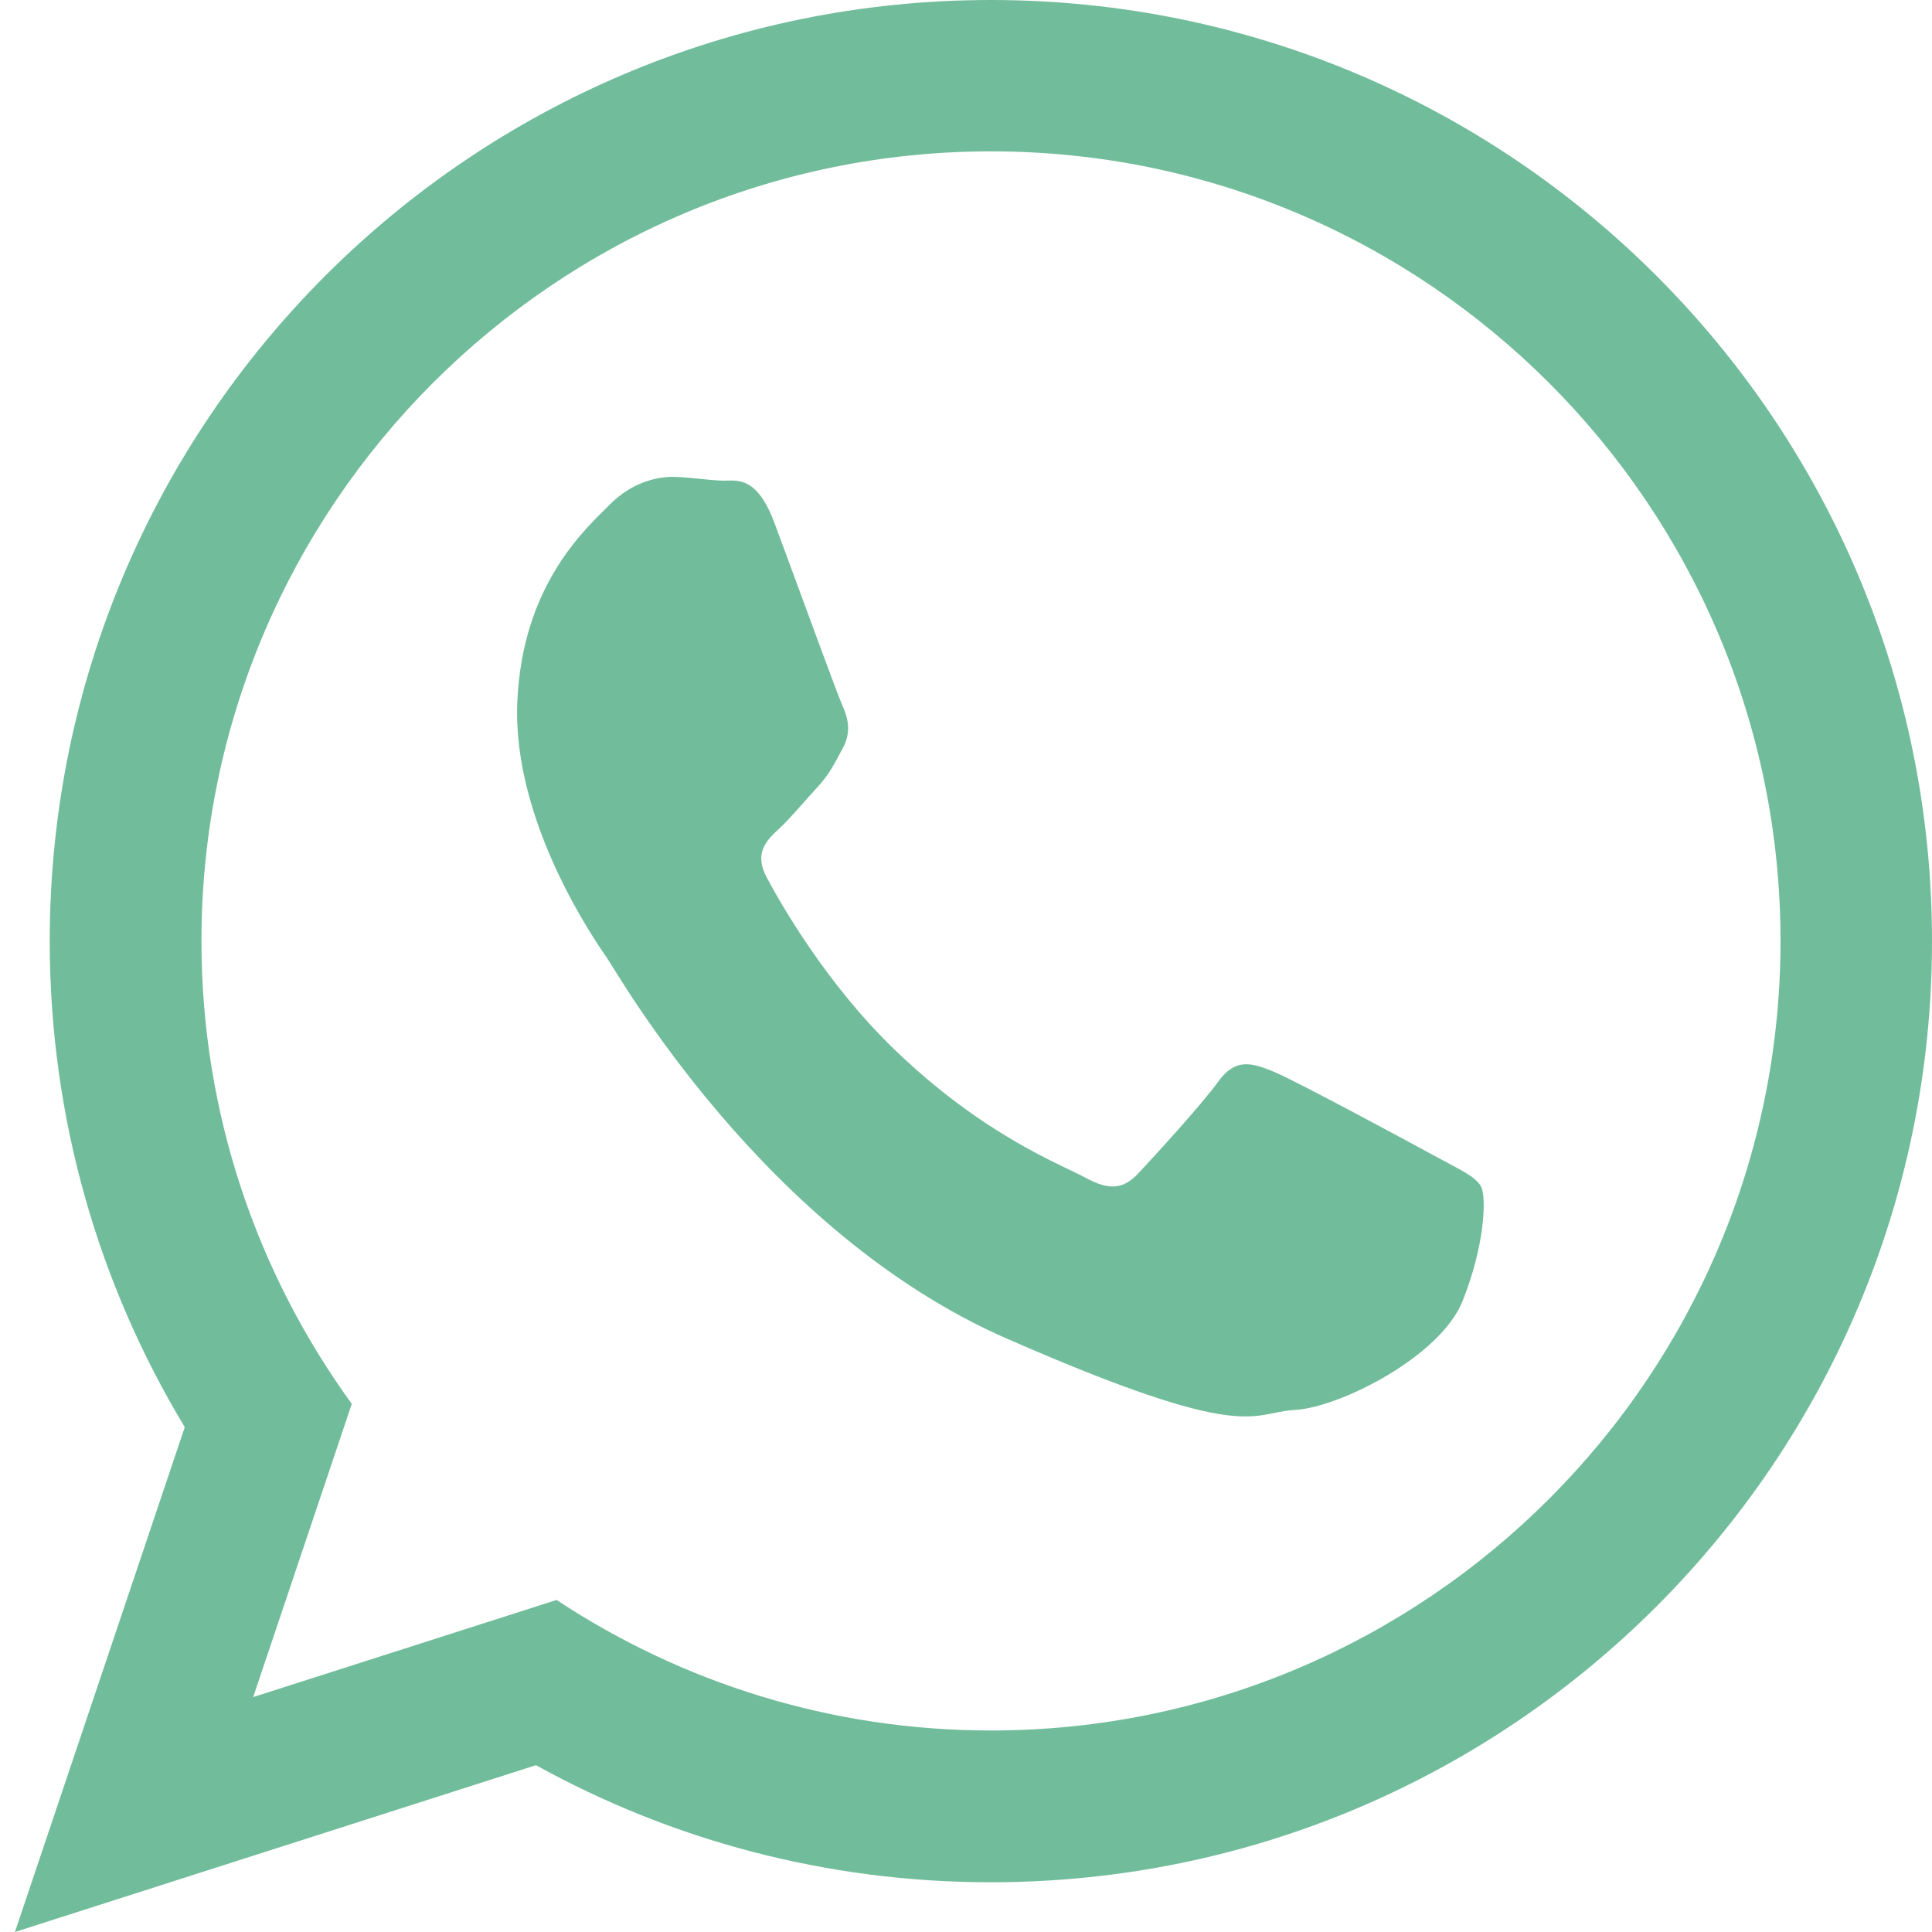 <?xml version="1.0" encoding="utf-8"?>
<!-- Generator: Adobe Illustrator 16.0.3, SVG Export Plug-In . SVG Version: 6.00 Build 0)  -->
<!DOCTYPE svg PUBLIC "-//W3C//DTD SVG 1.1//EN" "http://www.w3.org/Graphics/SVG/1.1/DTD/svg11.dtd">
<svg version="1.1" id="Ebene_1" xmlns="http://www.w3.org/2000/svg" xmlns:xlink="http://www.w3.org/1999/xlink" x="0px" y="0px"
	 width="283.465px" height="283.465px" viewBox="0 0 283.465 283.465" enable-background="new 0 0 283.465 283.465"
	 xml:space="preserve">
<g>
	<g>
		<g>
			<path fill-rule="evenodd" clip-rule="evenodd" fill="#71BD9B" d="M145.376,0C69.117,0,7.298,61.82,7.298,138.084
				c0,26.09,7.241,50.488,19.812,71.307l-24.92,74.074l76.446-24.474c19.787,10.941,42.53,17.177,66.74,17.177
				c76.263,0,138.089-61.826,138.089-138.084C283.465,61.82,221.639,0,145.376,0z M145.396,253.899
				c-23.529,0-45.436-7.063-63.734-19.152l-44.515,14.252l14.468-43.02c-13.866-19.104-22.057-42.568-22.057-67.924
				c0-63.879,51.965-115.848,115.838-115.848c63.878,0,115.844,51.969,115.844,115.848S209.273,253.899,145.396,253.899z
				 M210.644,169.675c-3.487-1.908-20.625-11.158-23.841-12.471c-3.207-1.299-5.554-1.979-8.058,1.488
				c-2.504,3.457-9.612,11.205-11.768,13.5c-2.162,2.295-4.241,2.512-7.736,0.59c-3.48-1.902-14.785-6.086-27.896-18.691
				c-10.208-9.816-16.903-21.706-18.844-25.336c-1.94-3.634-0.013-5.488,1.833-7.188c1.654-1.537,3.708-4.023,5.56-6.026
				c1.852-2.007,2.506-3.462,3.772-5.789c1.274-2.329,0.761-4.425-0.063-6.232c-0.824-1.81-7.266-19.557-9.967-26.775
				c-2.688-7.222-5.693-6.146-7.76-6.229c-2.074-0.076-4.432-0.463-6.804-0.548c-2.364-0.089-6.251,0.656-9.638,4.089
				c-3.386,3.431-12.883,11.68-13.543,29.16c-0.652,17.474,11.438,34.84,13.125,37.273c1.693,2.436,23.098,40.318,58.674,55.898
				c35.574,15.576,35.759,10.836,42.289,10.479c6.53-0.342,21.342-7.803,24.613-15.982s3.533-15.293,2.695-16.809
				C216.457,172.565,214.124,171.583,210.644,169.675z"/>
		</g>
	</g>
</g>
</svg>
